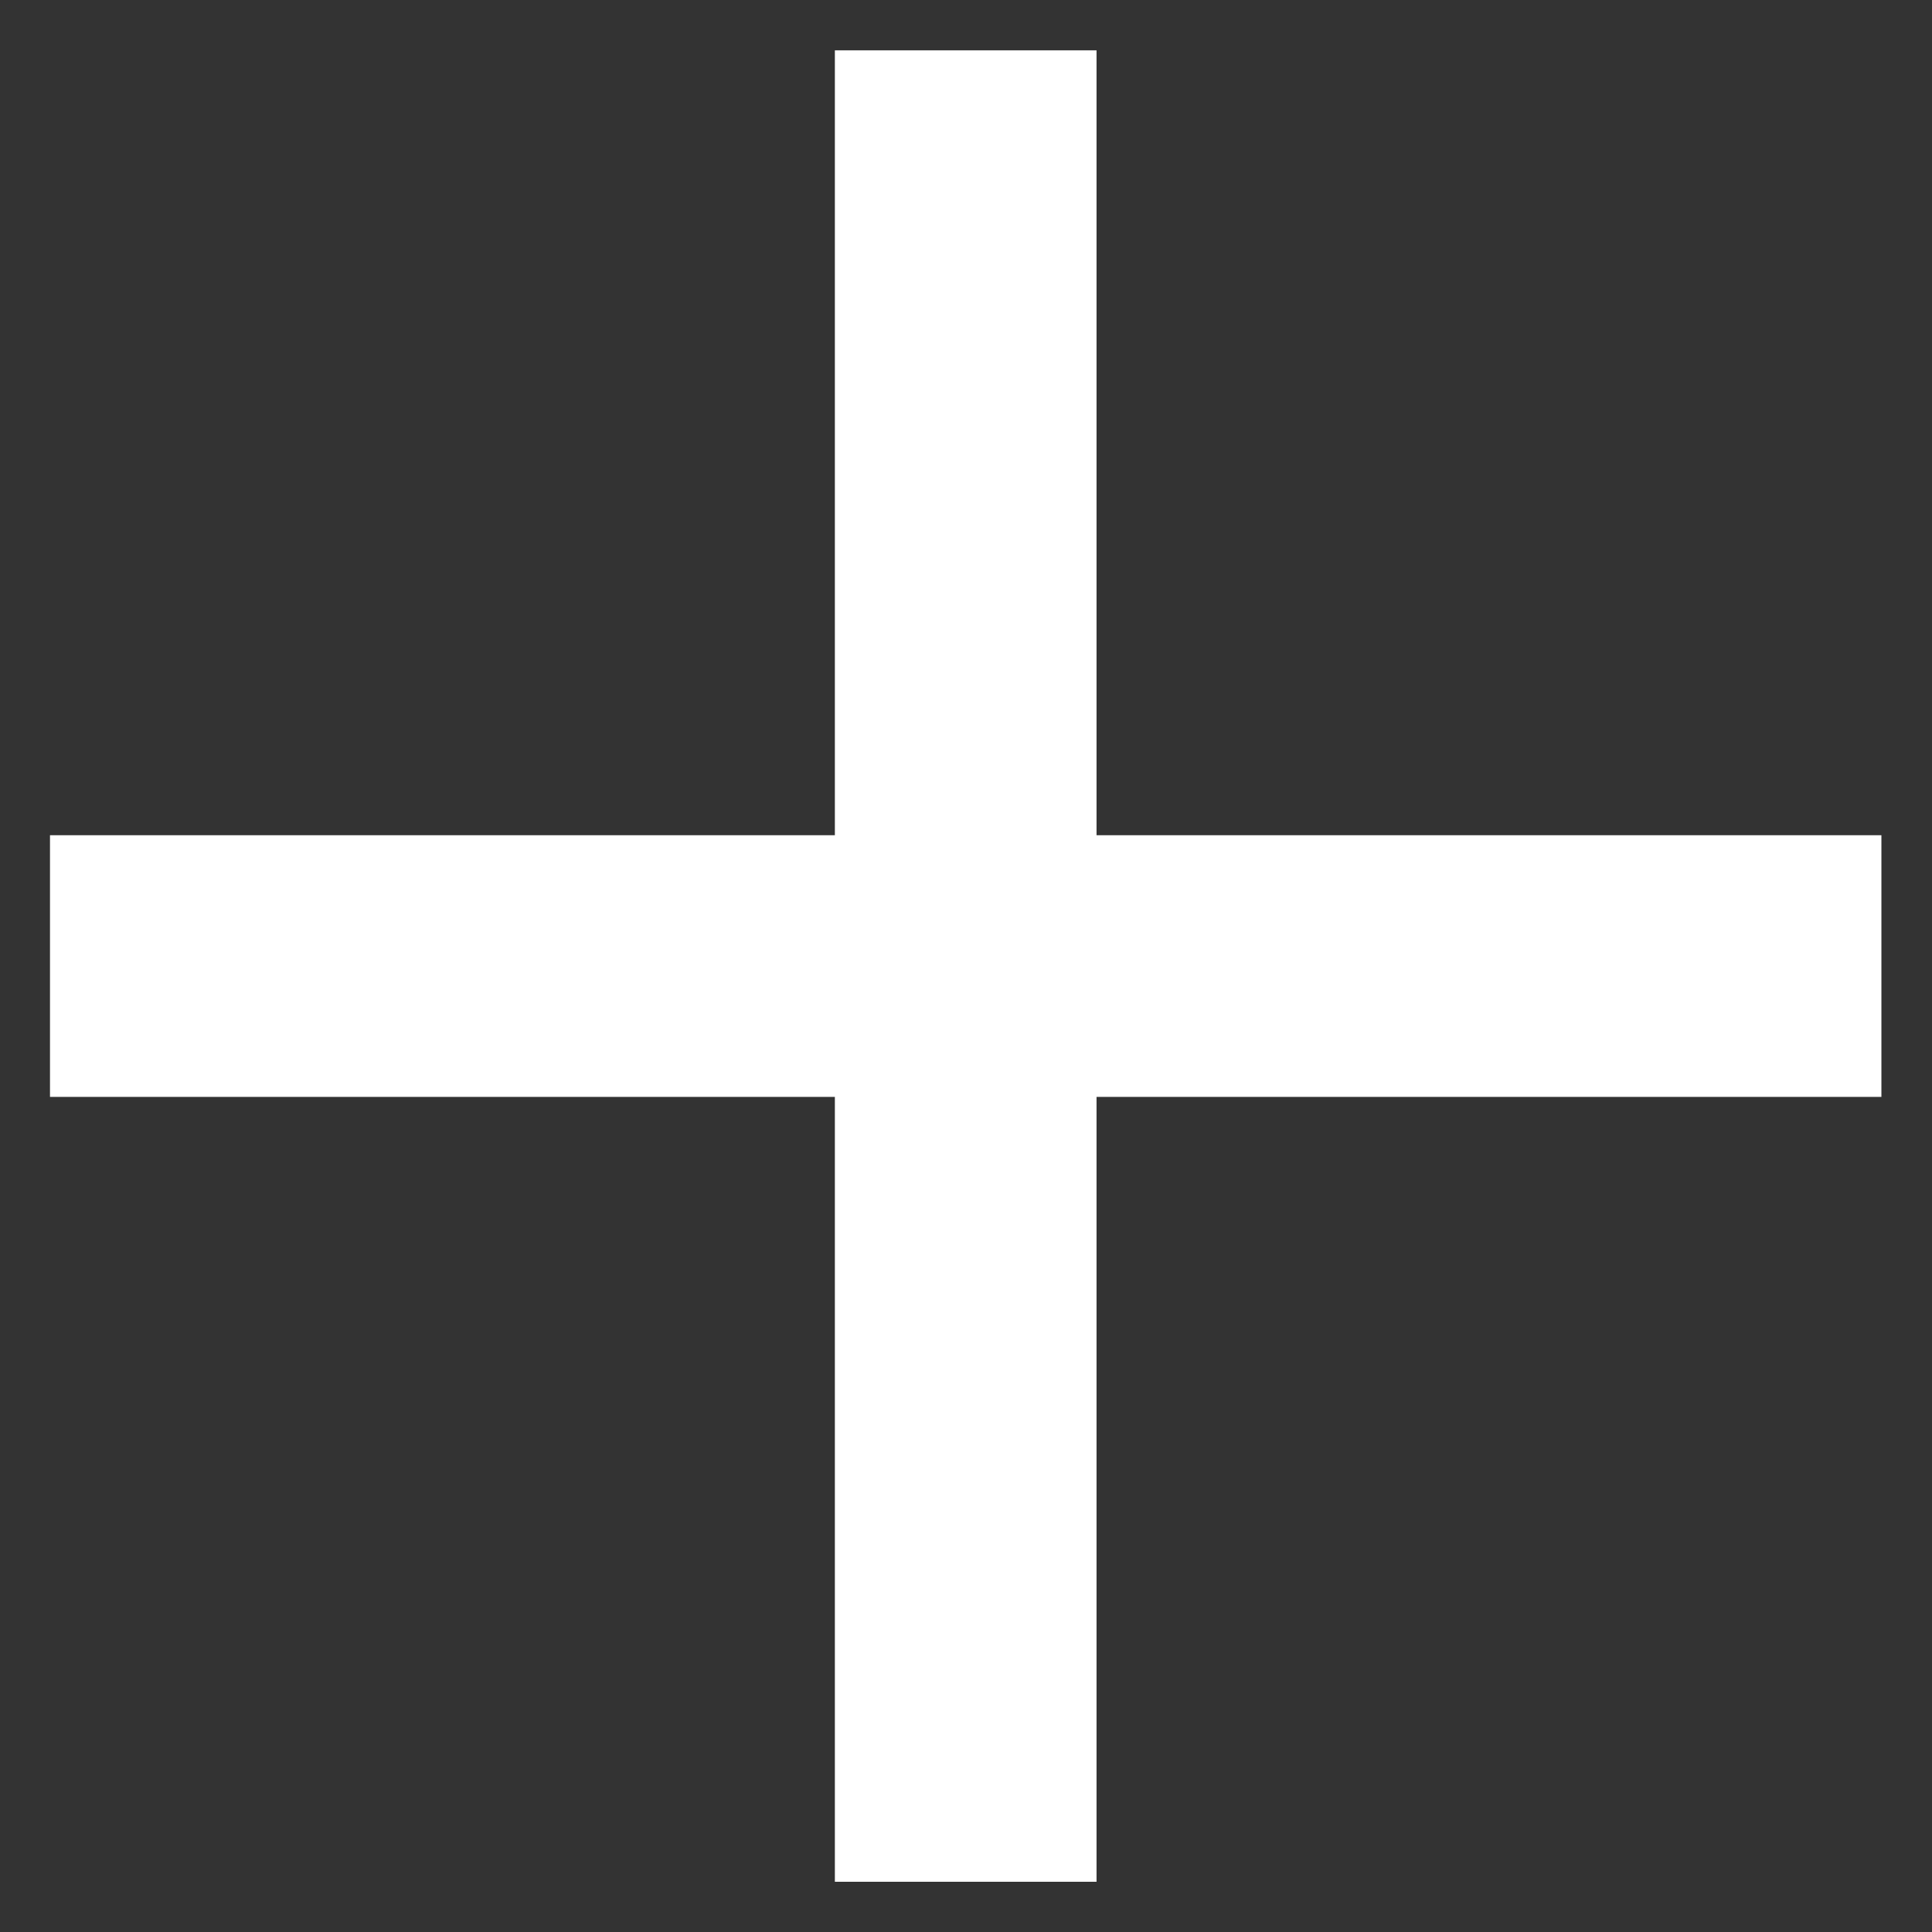 <svg width="16" height="16" viewBox="0 0 16 16" fill="none" xmlns="http://www.w3.org/2000/svg">
<rect x="0" y="0" width="16" height="16" fill="#333333" stroke="none"/>
<path d="M6.914 6.917V0.417H9.081V6.917H15.581V9.084H9.081V15.584H6.914V9.084H0.414V6.917H6.914Z" fill="white"/>
</svg>

